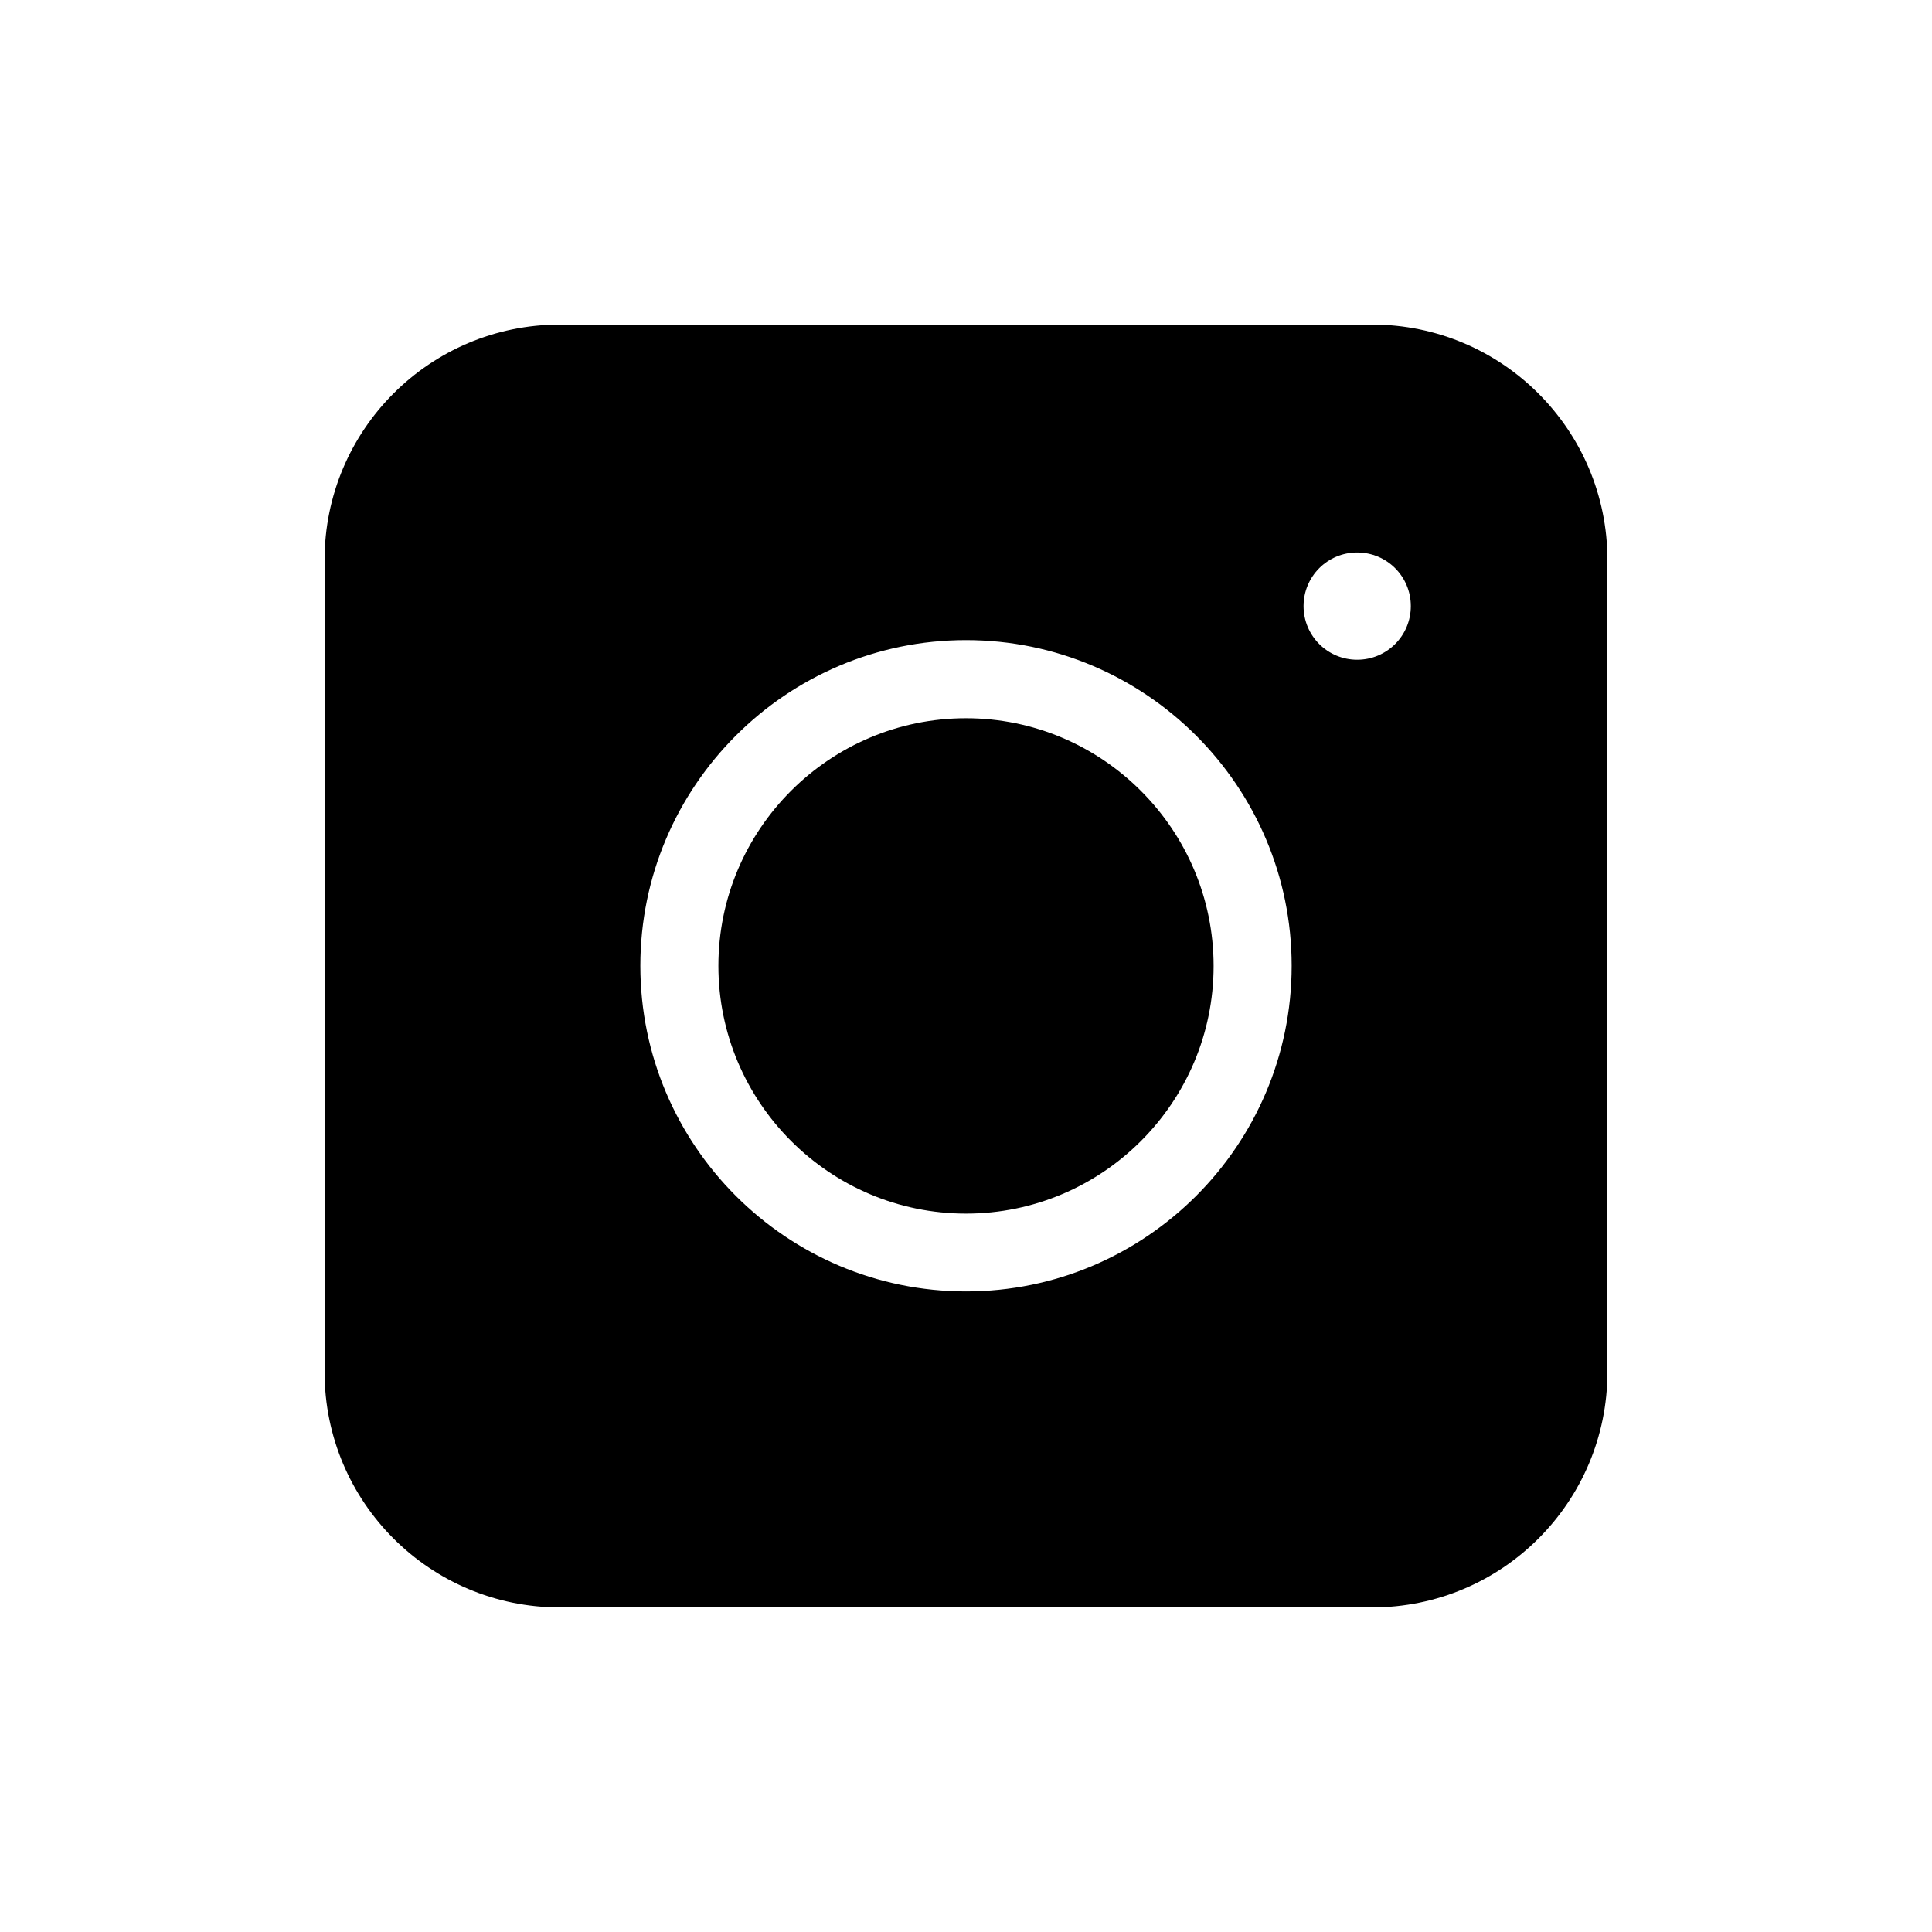 <?xml version="1.0" encoding="UTF-8"?>
<svg id="_레이어_1" xmlns="http://www.w3.org/2000/svg" version="1.1" xmlns:xlink="http://www.w3.org/1999/xlink" viewBox="0 0 250 250">
  <!-- Generator: Adobe Illustrator 29.2.1, SVG Export Plug-In . SVG Version: 2.1.0 Build 116)  -->
  <path d="M125,92.94c-17.66,0-32.04,14.38-32.04,32.04s14.38,32.06,32.04,32.06,32.04-14.38,32.04-32.04-14.38-32.06-32.04-32.06Z"/>
  <path d="M177.54,42h-105.08c-16.83,0-30.46,13.63-30.46,30.46v105.08c0,16.83,13.63,30.46,30.46,30.46h105.08c16.83,0,30.46-13.63,30.46-30.46v-105.08c0-16.83-13.66-30.46-30.46-30.46ZM125,167.11c-23.23,0-42.14-18.91-42.14-42.14s18.91-42.14,42.14-42.14,42.14,18.91,42.14,42.14-18.91,42.14-42.14,42.14ZM175.62,85.37c-3.84,0-6.94-3.1-6.94-6.94s3.1-6.94,6.94-6.94,6.94,3.1,6.94,6.94-3.1,6.94-6.94,6.94Z"/>
</svg>